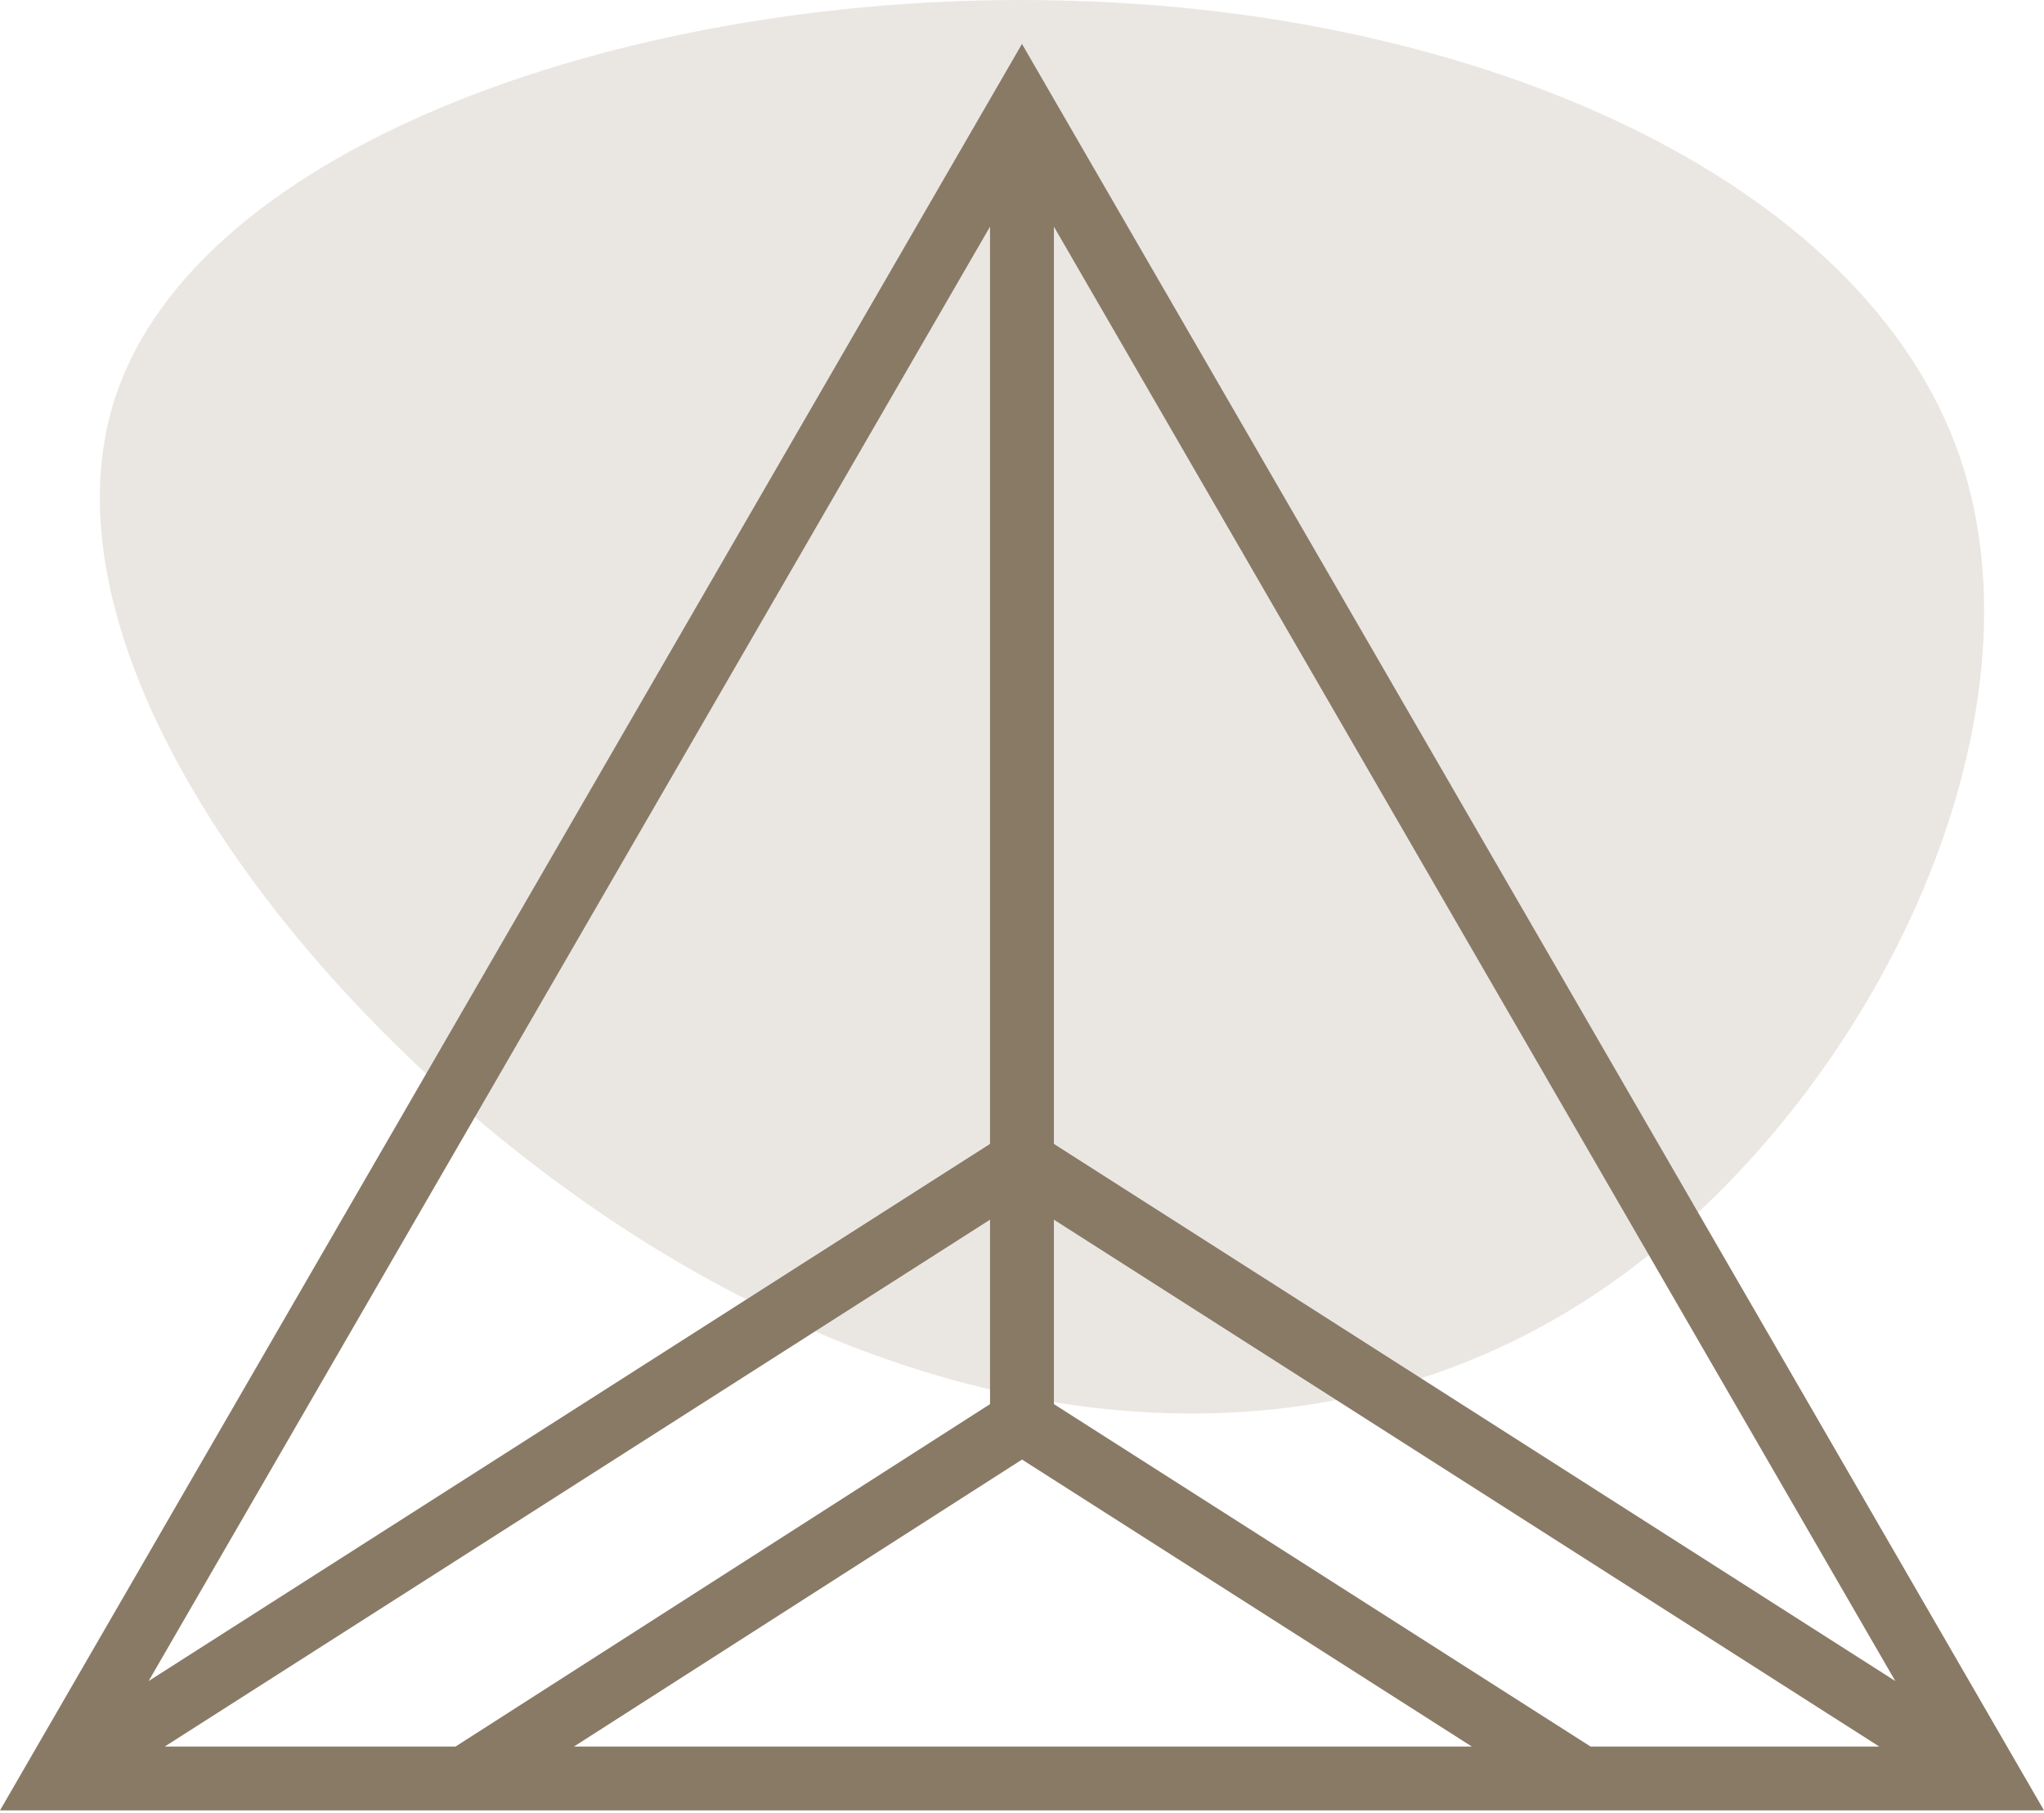 <svg width="512" height="454" viewBox="0 0 512 454" fill="none" xmlns="http://www.w3.org/2000/svg">
<path d="M490.905 114.345C514.772 184.354 465.497 282.443 396.203 326.294C326.91 370.146 237.983 360.145 158.295 308.984C78.607 257.824 8.159 165.505 28.562 100.497C48.965 35.489 160.22 -2.208 264.545 0.1C369.256 2.023 466.652 44.336 490.905 114.345Z" fill="#EAE7E3"/>
<path d="M255.992 11L0 453.391H512L255.992 11ZM247.993 286.478L37.228 420.994L247.993 56.756V286.478ZM247.993 305.452V351.64L114.117 437.392H41.276L247.993 305.452ZM256.008 365.527L368.669 437.392H143.779L256.008 365.527ZM263.991 351.64V305.452L470.724 437.392H398.411L263.991 351.64ZM263.991 286.478V56.756L474.755 420.994L263.991 286.478Z" fill="#897A66"/>
</svg>
